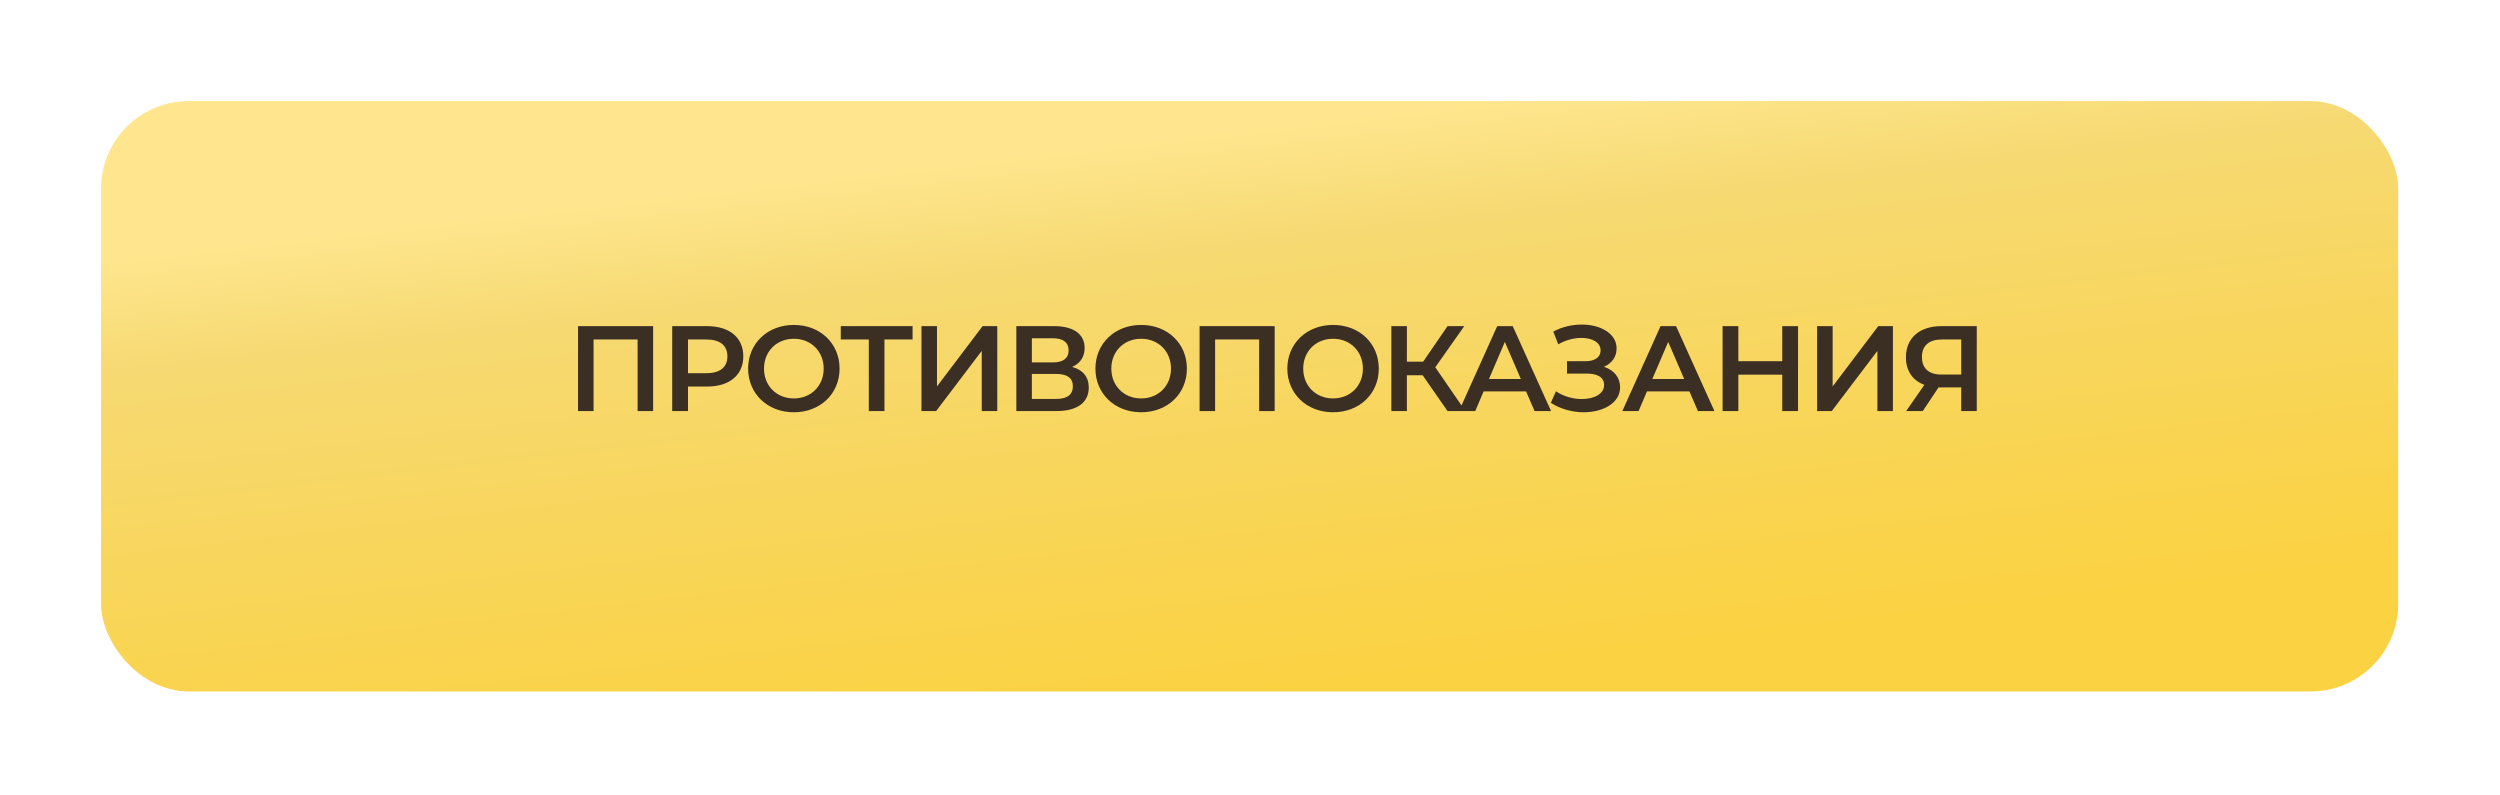 <?xml version="1.0" encoding="UTF-8"?> <svg xmlns="http://www.w3.org/2000/svg" width="371" height="118" viewBox="0 0 371 118" fill="none"><g filter="url(#filter0_d_373_153)"><rect x="15" y="11" width="340.887" height="87.611" rx="13" fill="url(#paint0_linear_373_153)"></rect></g><path d="M85.782 48.4H96.924V61H94.62V50.38H88.086V61H85.782V48.4ZM104.941 48.4C108.253 48.4 110.305 50.092 110.305 52.882C110.305 55.654 108.253 57.364 104.941 57.364H102.097V61H99.757V48.4H104.941ZM104.833 55.384C106.885 55.384 107.947 54.466 107.947 52.882C107.947 51.298 106.885 50.38 104.833 50.38H102.097V55.384H104.833ZM117.806 61.18C113.9 61.18 111.02 58.426 111.02 54.7C111.02 50.974 113.9 48.22 117.806 48.22C121.712 48.22 124.592 50.956 124.592 54.7C124.592 58.444 121.712 61.18 117.806 61.18ZM117.806 59.128C120.344 59.128 122.234 57.274 122.234 54.7C122.234 52.126 120.344 50.272 117.806 50.272C115.268 50.272 113.378 52.126 113.378 54.7C113.378 57.274 115.268 59.128 117.806 59.128ZM135.428 48.4V50.38H131.252V61H128.93V50.38H124.772V48.4H135.428ZM136.744 61V48.4H139.048V57.346L145.816 48.4H147.994V61H145.69V52.072L138.922 61H136.744ZM159.105 54.448C160.689 54.88 161.571 55.924 161.571 57.508C161.571 59.686 159.933 61 156.801 61H150.825V48.4H156.459C159.267 48.4 160.959 49.552 160.959 51.64C160.959 52.99 160.275 53.944 159.105 54.448ZM153.129 50.2V53.782H156.261C157.773 53.782 158.583 53.17 158.583 52C158.583 50.812 157.773 50.2 156.261 50.2H153.129ZM156.729 59.2C158.349 59.2 159.213 58.588 159.213 57.328C159.213 56.068 158.349 55.492 156.729 55.492H153.129V59.2H156.729ZM169.348 61.18C165.442 61.18 162.562 58.426 162.562 54.7C162.562 50.974 165.442 48.22 169.348 48.22C173.254 48.22 176.134 50.956 176.134 54.7C176.134 58.444 173.254 61.18 169.348 61.18ZM169.348 59.128C171.886 59.128 173.776 57.274 173.776 54.7C173.776 52.126 171.886 50.272 169.348 50.272C166.81 50.272 164.92 52.126 164.92 54.7C164.92 57.274 166.81 59.128 169.348 59.128ZM178.019 48.4H189.161V61H186.857V50.38H180.323V61H178.019V48.4ZM197.826 61.18C193.92 61.18 191.04 58.426 191.04 54.7C191.04 50.974 193.92 48.22 197.826 48.22C201.732 48.22 204.612 50.956 204.612 54.7C204.612 58.444 201.732 61.18 197.826 61.18ZM197.826 59.128C200.364 59.128 202.254 57.274 202.254 54.7C202.254 52.126 200.364 50.272 197.826 50.272C195.288 50.272 193.398 52.126 193.398 54.7C193.398 57.274 195.288 59.128 197.826 59.128ZM214.813 61L211.123 55.69H208.783V61H206.479V48.4H208.783V53.674H211.195L214.813 48.4H217.297L212.995 54.502L217.459 61H214.813ZM227.729 61L226.469 58.084H220.169L218.927 61H216.515L222.185 48.4H224.489L230.177 61H227.729ZM220.961 56.248H225.695L223.319 50.74L220.961 56.248ZM238.013 54.43C239.507 54.898 240.425 56.014 240.425 57.472C240.425 59.812 237.905 61.18 235.025 61.18C233.387 61.18 231.623 60.73 230.147 59.776L230.903 58.066C232.037 58.84 233.459 59.218 234.737 59.218C236.537 59.218 238.049 58.48 238.049 57.13C238.049 55.996 237.059 55.438 235.475 55.438H232.541V53.602H235.295C236.699 53.602 237.527 52.99 237.527 52C237.527 50.794 236.267 50.146 234.683 50.146C233.603 50.146 232.343 50.452 231.245 51.1L230.507 49.21C231.839 48.49 233.333 48.166 234.737 48.166C237.509 48.166 239.903 49.48 239.903 51.712C239.903 52.972 239.183 53.944 238.013 54.43ZM251.97 61L250.71 58.084H244.41L243.168 61H240.756L246.426 48.4H248.73L254.418 61H251.97ZM245.202 56.248H249.936L247.56 50.74L245.202 56.248ZM264.487 48.4H266.827V61H264.487V55.6H257.971V61H255.631V48.4H257.971V53.602H264.487V48.4ZM269.659 61V48.4H271.963V57.346L278.731 48.4H280.909V61H278.605V52.072L271.837 61H269.659ZM288.114 48.4H293.352V61H291.048V57.49H287.934H287.682L285.342 61H282.876L285.576 57.112C283.83 56.464 282.84 55.042 282.84 53.026C282.84 50.11 284.91 48.4 288.114 48.4ZM288.186 50.38C286.278 50.38 285.216 51.262 285.216 52.99C285.216 54.646 286.206 55.582 288.096 55.582H291.048V50.38H288.186Z" fill="#3B2E23"></path><defs><filter id="filter0_d_373_153" x="0" y="0" width="370.887" height="117.611" filterUnits="userSpaceOnUse" color-interpolation-filters="sRGB"><feFlood flood-opacity="0" result="BackgroundImageFix"></feFlood><feColorMatrix in="SourceAlpha" type="matrix" values="0 0 0 0 0 0 0 0 0 0 0 0 0 0 0 0 0 0 127 0" result="hardAlpha"></feColorMatrix><feOffset dy="4"></feOffset><feGaussianBlur stdDeviation="7.5"></feGaussianBlur><feComposite in2="hardAlpha" operator="out"></feComposite><feColorMatrix type="matrix" values="0 0 0 0 0.414 0 0 0 0 0.361 0 0 0 0 0.361 0 0 0 0.87 0"></feColorMatrix><feBlend mode="normal" in2="BackgroundImageFix" result="effect1_dropShadow_373_153"></feBlend><feBlend mode="normal" in="SourceGraphic" in2="effect1_dropShadow_373_153" result="shape"></feBlend></filter><linearGradient id="paint0_linear_373_153" x1="173.3" y1="-21.739" x2="187.007" y2="98.433" gradientUnits="userSpaceOnUse"><stop offset="0.314" stop-color="#FFE68E"></stop><stop offset="0.454" stop-color="#F6D972"></stop><stop offset="1" stop-color="#FBD242"></stop></linearGradient></defs></svg> 
